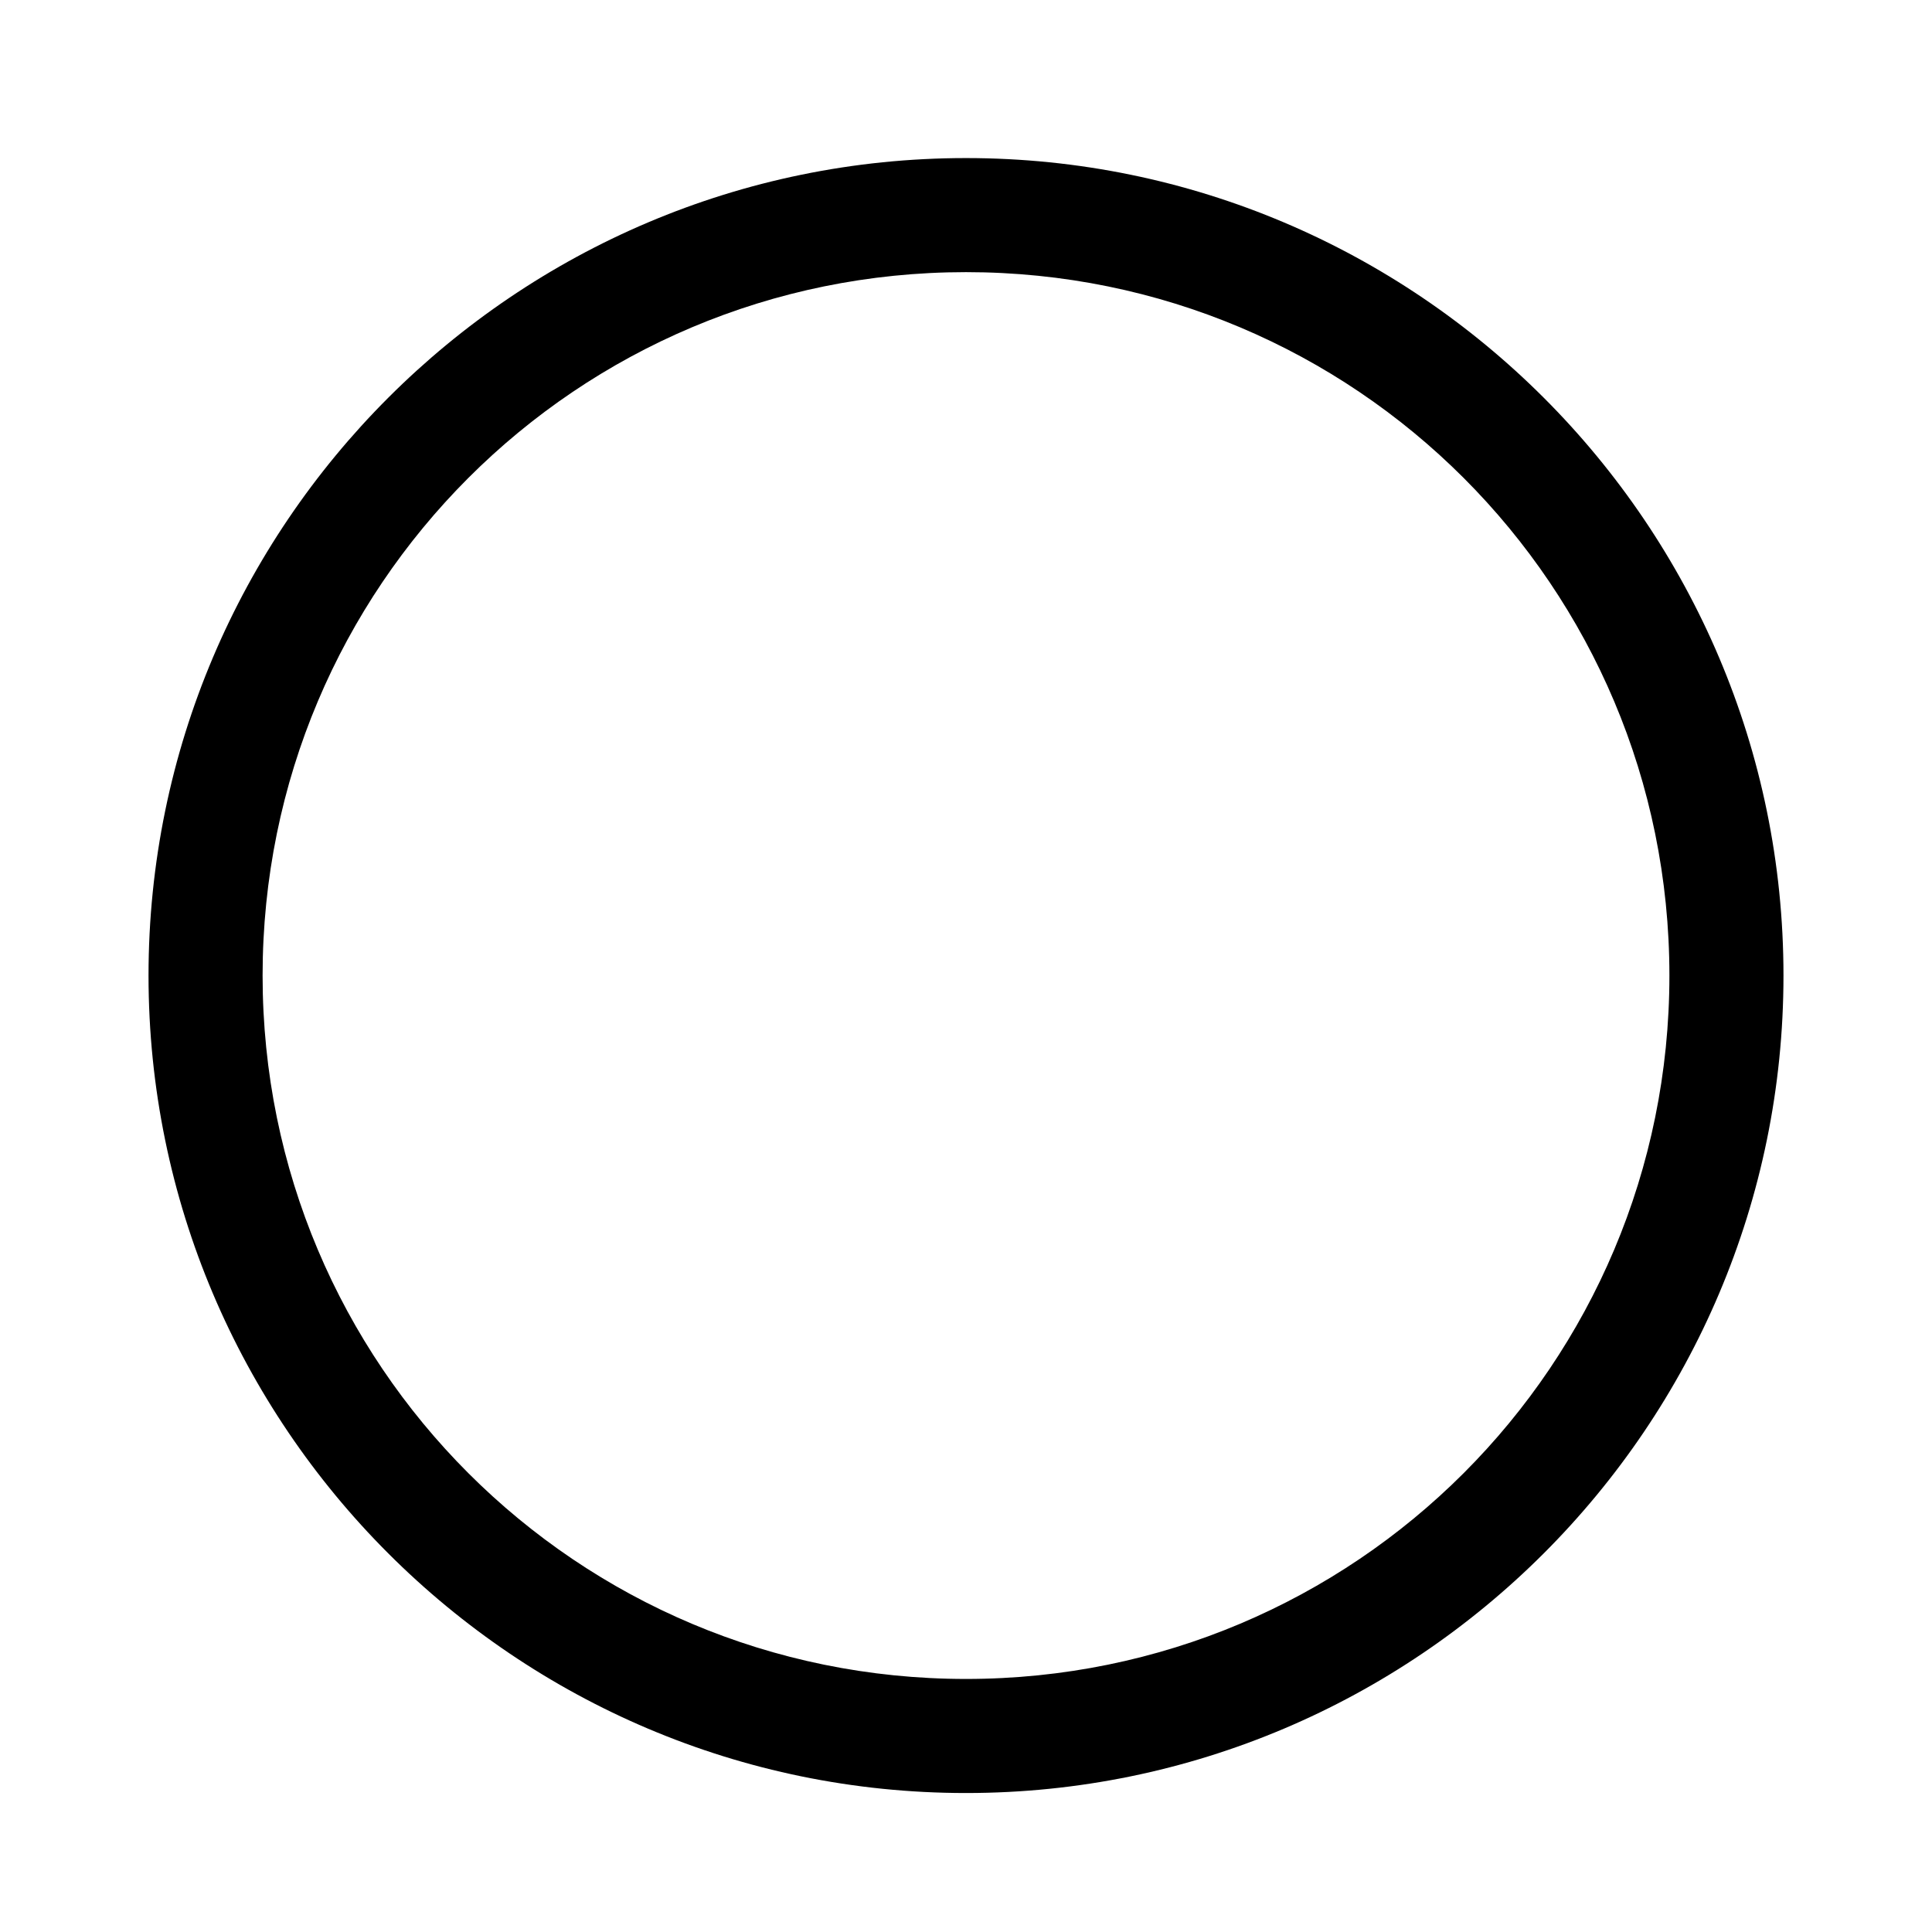 <?xml version="1.0" encoding="UTF-8"?>
<!-- The Best Svg Icon site in the world: iconSvg.co, Visit us! https://iconsvg.co -->
<svg fill="#000000" width="800px" height="800px" version="1.1" viewBox="144 144 512 512" xmlns="http://www.w3.org/2000/svg">
 <path d="m400 185.89c-119.46 0-216.64 97.172-216.64 216.64s97.172 216.64 216.64 216.64 216.64-97.172 216.64-216.64-97.172-216.64-216.64-216.64zm0 30.23c103.13 0 186.41 83.281 186.41 186.41s-83.281 186.41-186.41 186.41-186.41-83.281-186.41-186.41 83.281-186.41 186.41-186.41z"/>
</svg>